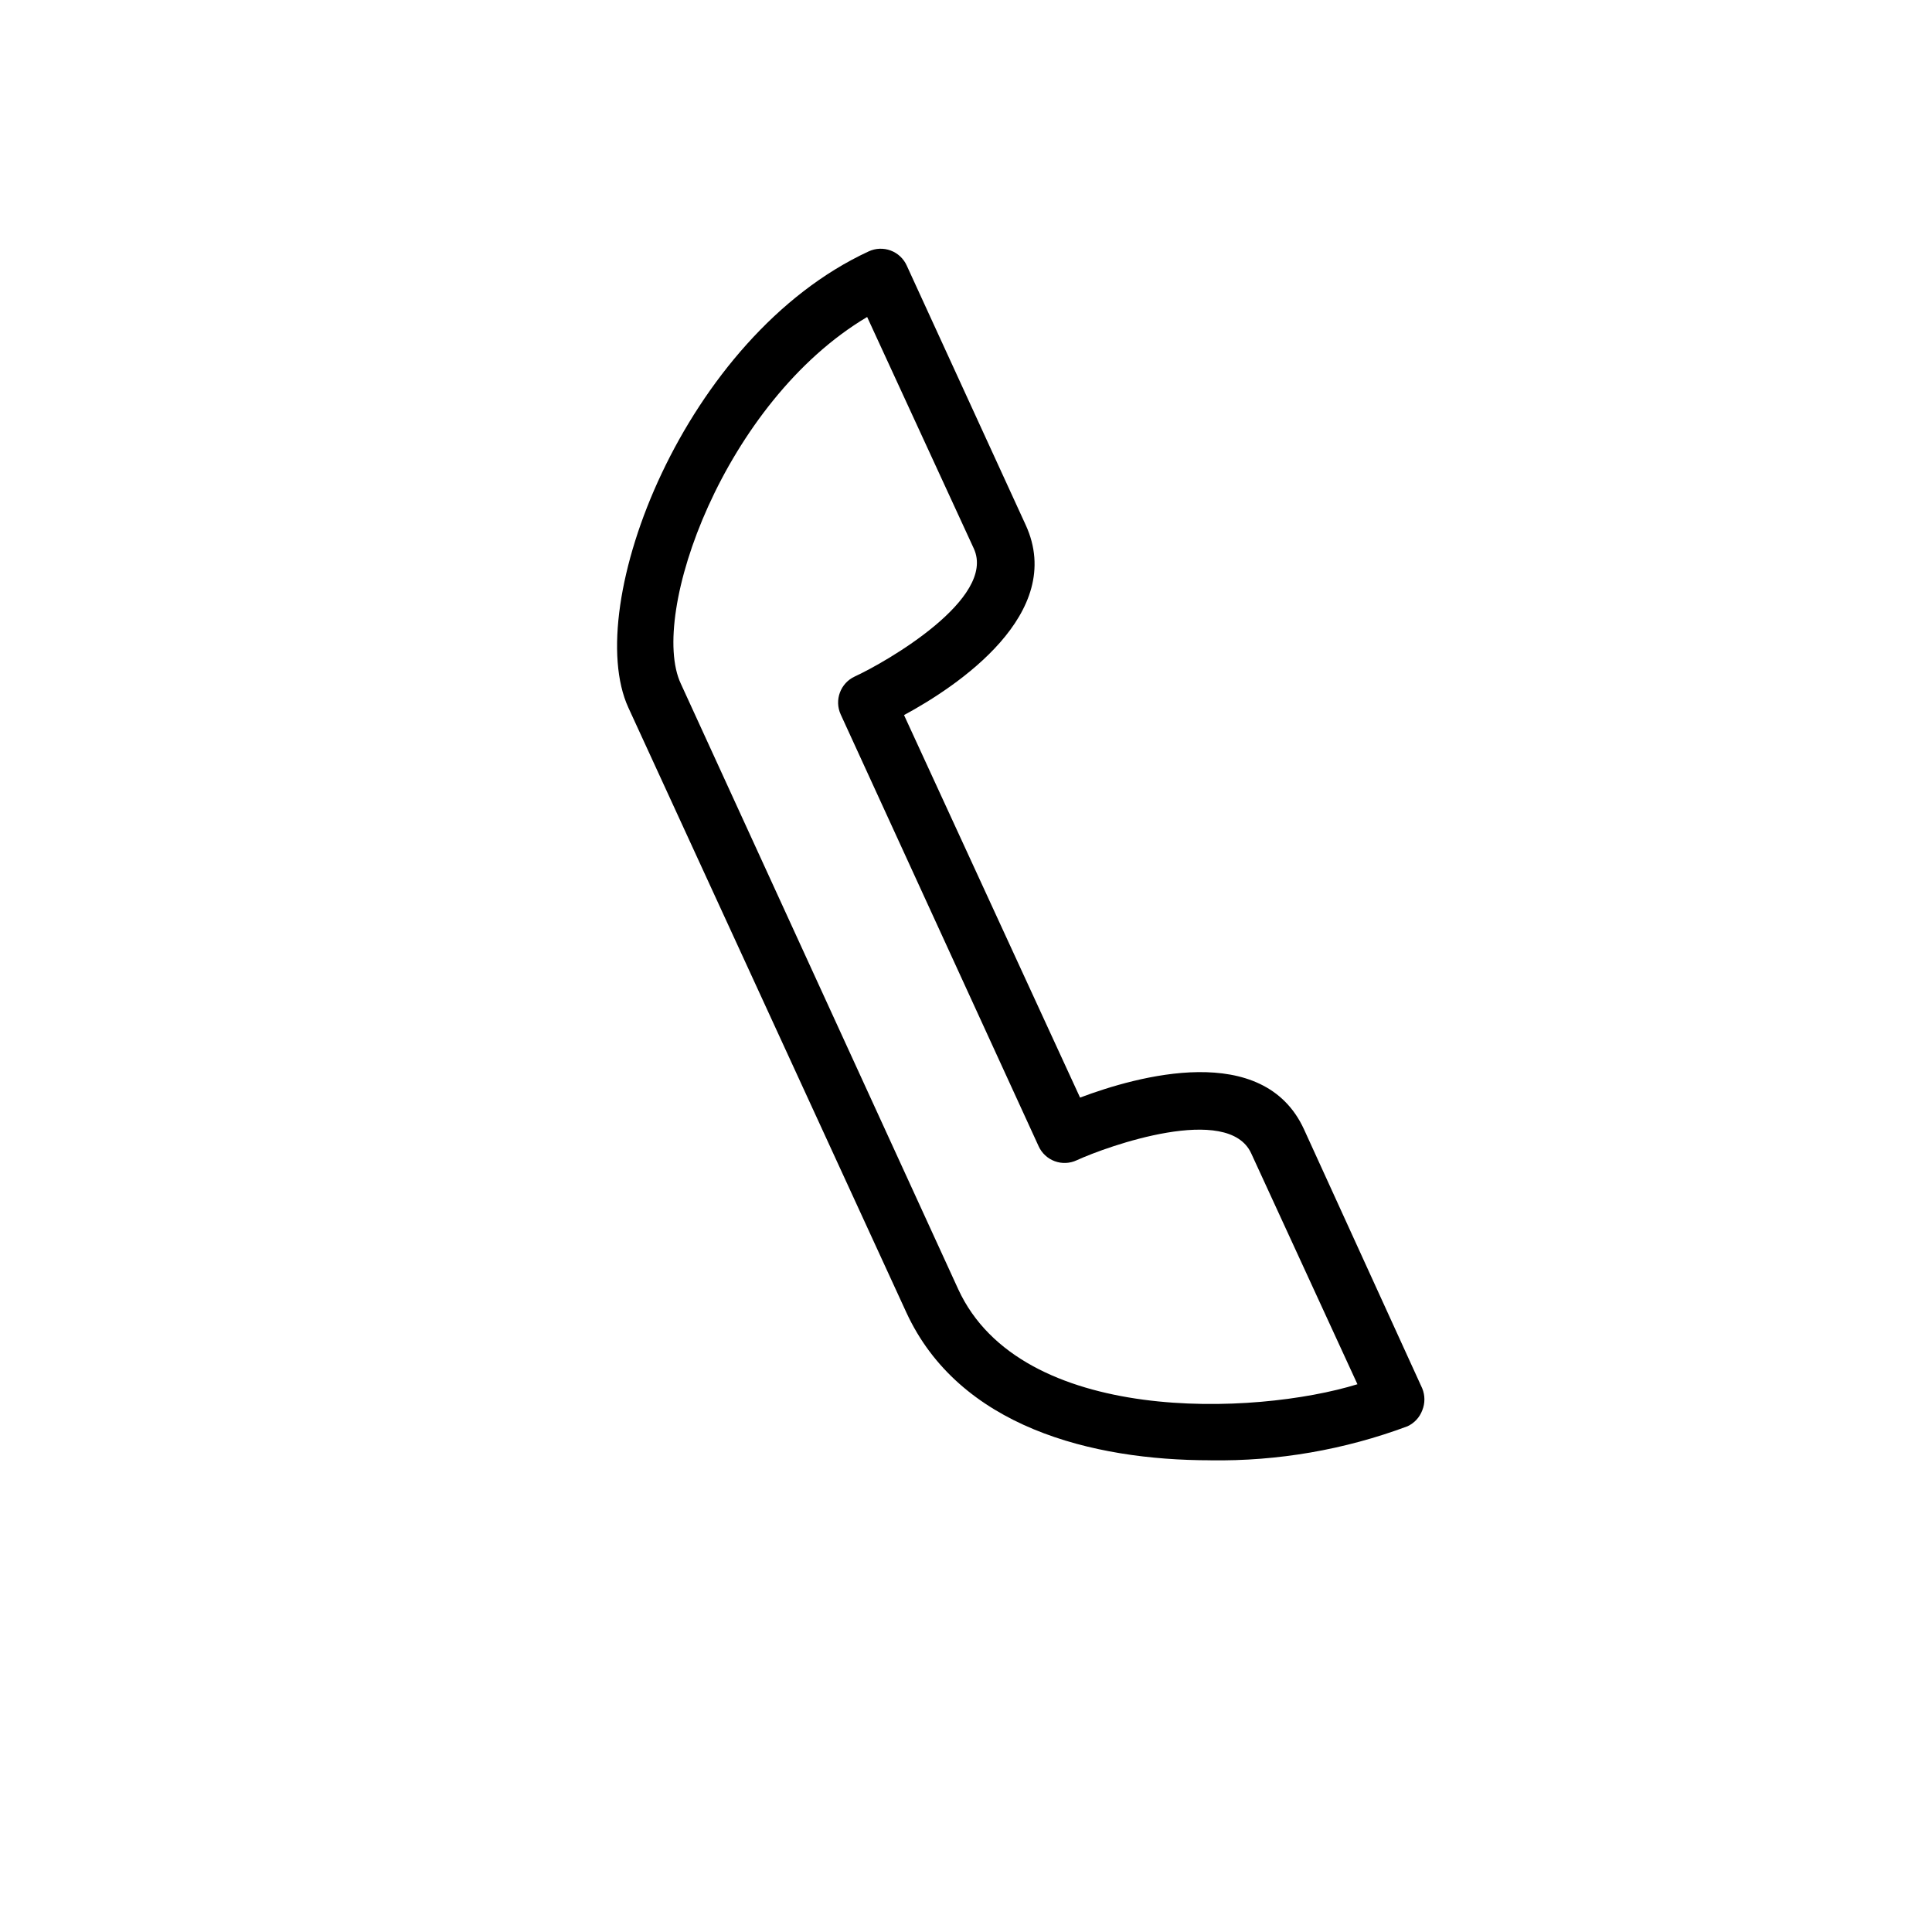 <?xml version="1.0" encoding="UTF-8"?>
<!-- Uploaded to: ICON Repo, www.svgrepo.com, Generator: ICON Repo Mixer Tools -->
<svg fill="#000000" width="800px" height="800px" version="1.1" viewBox="144 144 512 512" xmlns="http://www.w3.org/2000/svg">
 <path d="m464.79 530.99c-31.438 0-66.652-8.867-80.609-39.195l-73.656-160.26c-12.445-27.105 14.863-98.344 63.68-120.91 1.828-0.855 3.922-0.938 5.816-0.238 1.895 0.699 3.426 2.129 4.262 3.965l31.535 68.77c10.781 23.477-18.137 42.773-32.242 50.383l46.652 101.37c15.113-5.691 48.566-15.113 59.348 8.414l31.34 68.668c0.754 1.859 0.754 3.938 0 5.793-0.699 1.875-2.113 3.398-3.93 4.234-16.688 6.227-34.387 9.285-52.195 9.016zm-66.855-45.344c16.625 36.172 78.848 33.504 105.8 25.191l-28.164-61.211c-6.098-13.25-38.039-1.914-46.25 1.863-1.828 0.852-3.922 0.938-5.816 0.238-1.891-0.699-3.426-2.129-4.262-3.969l-52.445-114.41c-1.746-3.812-0.078-8.316 3.731-10.074 8.211-3.777 37.633-20.656 31.539-33.906l-28.266-61.367c-37.836 22.473-57.988 78.848-49.375 97.188z"/>
</svg>